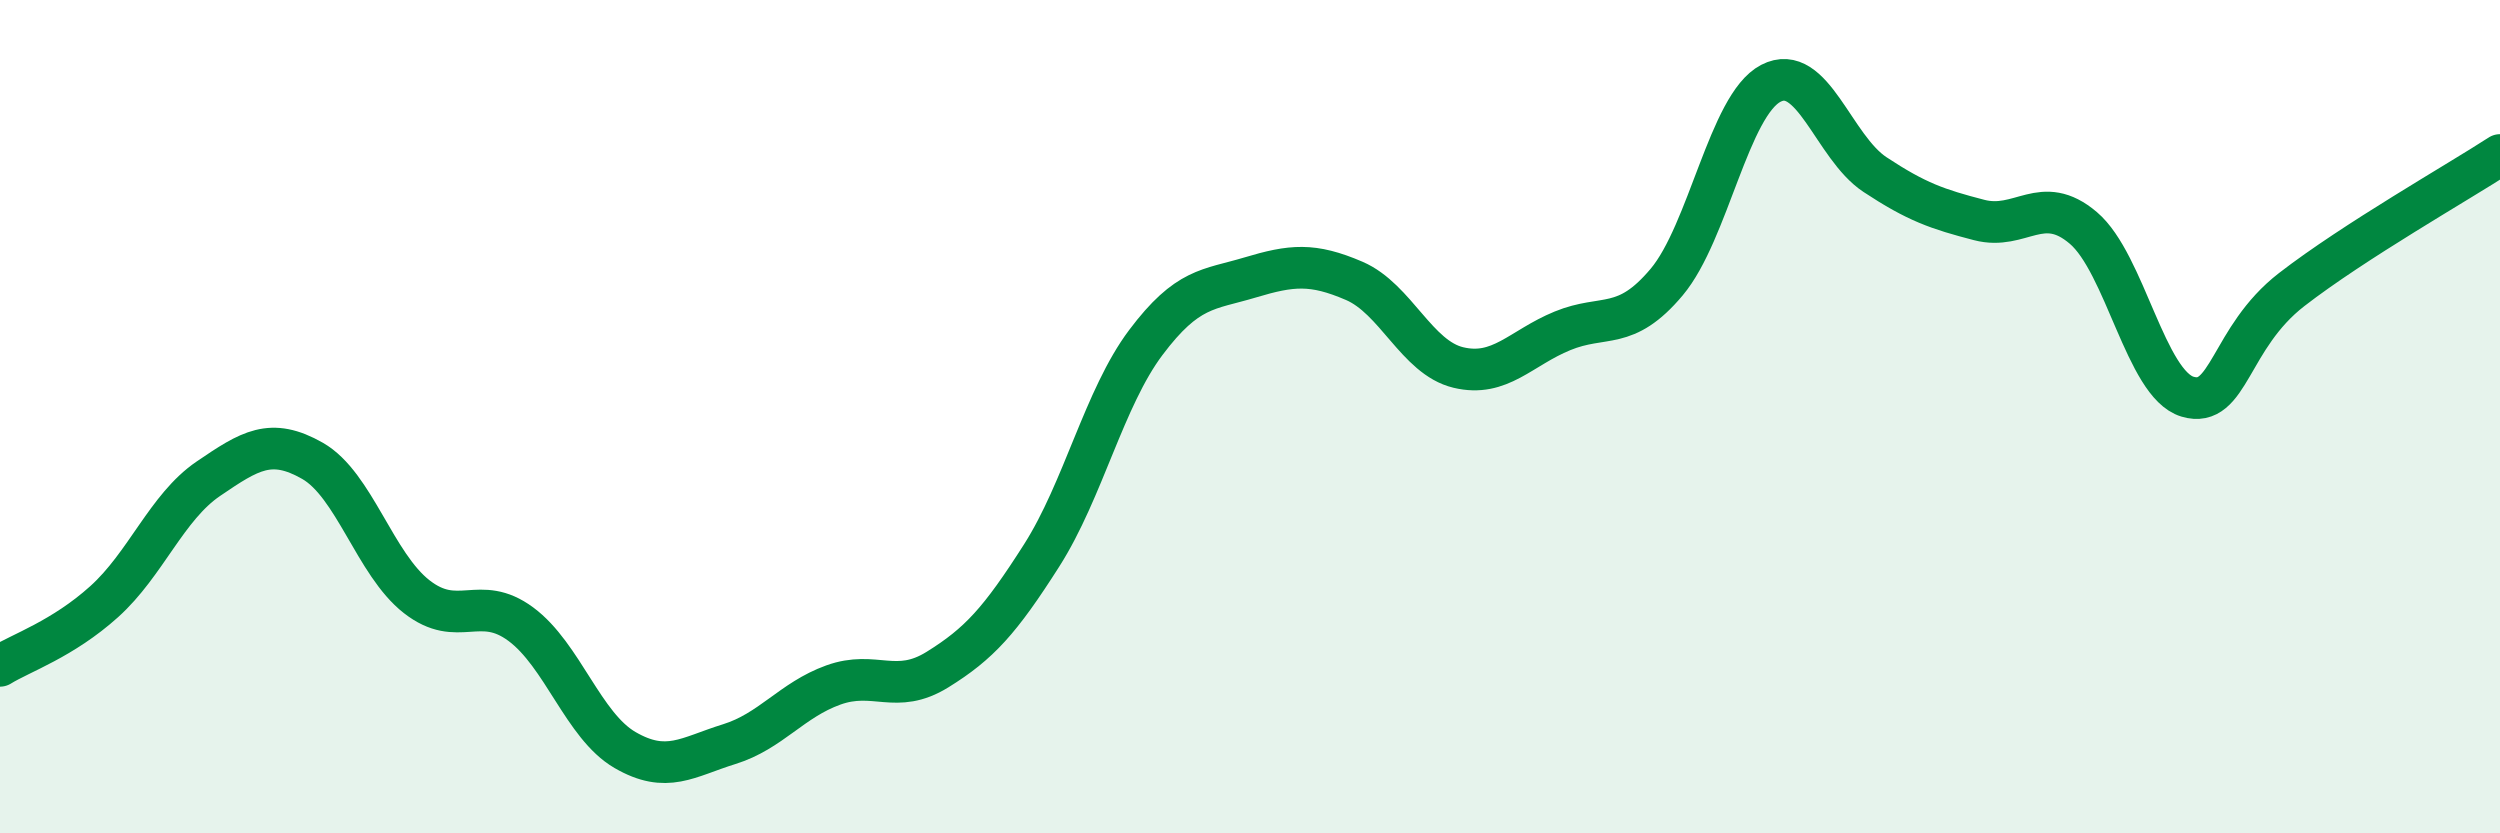 
    <svg width="60" height="20" viewBox="0 0 60 20" xmlns="http://www.w3.org/2000/svg">
      <path
        d="M 0,15.98 C 0.5,15.67 1.5,15.34 2.5,14.44 C 3.5,13.54 4,12.17 5,11.49 C 6,10.81 6.5,10.49 7.5,11.06 C 8.5,11.63 9,13.54 10,14.32 C 11,15.1 11.5,14.24 12.5,14.98 C 13.5,15.72 14,17.42 15,18 C 16,18.58 16.5,18.17 17.5,17.86 C 18.5,17.55 19,16.8 20,16.44 C 21,16.08 21.5,16.69 22.5,16.07 C 23.5,15.45 24,14.9 25,13.33 C 26,11.76 26.5,9.55 27.5,8.22 C 28.5,6.89 29,6.96 30,6.66 C 31,6.36 31.5,6.31 32.5,6.74 C 33.5,7.17 34,8.58 35,8.82 C 36,9.06 36.5,8.35 37.5,7.94 C 38.5,7.53 39,7.96 40,6.77 C 41,5.58 41.5,2.52 42.5,2 C 43.5,1.48 44,3.53 45,4.19 C 46,4.85 46.5,5.02 47.5,5.28 C 48.5,5.54 49,4.62 50,5.47 C 51,6.32 51.5,9.22 52.5,9.52 C 53.5,9.82 53.5,8.11 55,6.95 C 56.5,5.79 59,4.37 60,3.72L60 20L0 20Z"
        fill="#008740"
        opacity="0.1"
        stroke-linecap="round"
        stroke-linejoin="round"
      />
      <path
        d="M 0,15.98 C 0.5,15.67 1.5,15.34 2.5,14.44 C 3.5,13.54 4,12.17 5,11.49 C 6,10.81 6.5,10.49 7.5,11.06 C 8.5,11.63 9,13.54 10,14.32 C 11,15.1 11.5,14.24 12.5,14.98 C 13.5,15.72 14,17.42 15,18 C 16,18.58 16.5,18.17 17.5,17.86 C 18.5,17.55 19,16.8 20,16.44 C 21,16.08 21.5,16.69 22.5,16.07 C 23.5,15.45 24,14.9 25,13.33 C 26,11.76 26.5,9.55 27.5,8.22 C 28.5,6.89 29,6.96 30,6.66 C 31,6.36 31.5,6.31 32.5,6.74 C 33.5,7.17 34,8.58 35,8.82 C 36,9.06 36.5,8.35 37.5,7.94 C 38.5,7.53 39,7.96 40,6.77 C 41,5.58 41.5,2.52 42.5,2 C 43.5,1.48 44,3.53 45,4.19 C 46,4.85 46.5,5.02 47.5,5.28 C 48.5,5.54 49,4.62 50,5.47 C 51,6.32 51.5,9.22 52.5,9.52 C 53.5,9.82 53.5,8.11 55,6.95 C 56.5,5.79 59,4.37 60,3.72"
        stroke="#008740"
        stroke-width="1"
        fill="none"
        stroke-linecap="round"
        stroke-linejoin="round"
      />
    </svg>
  